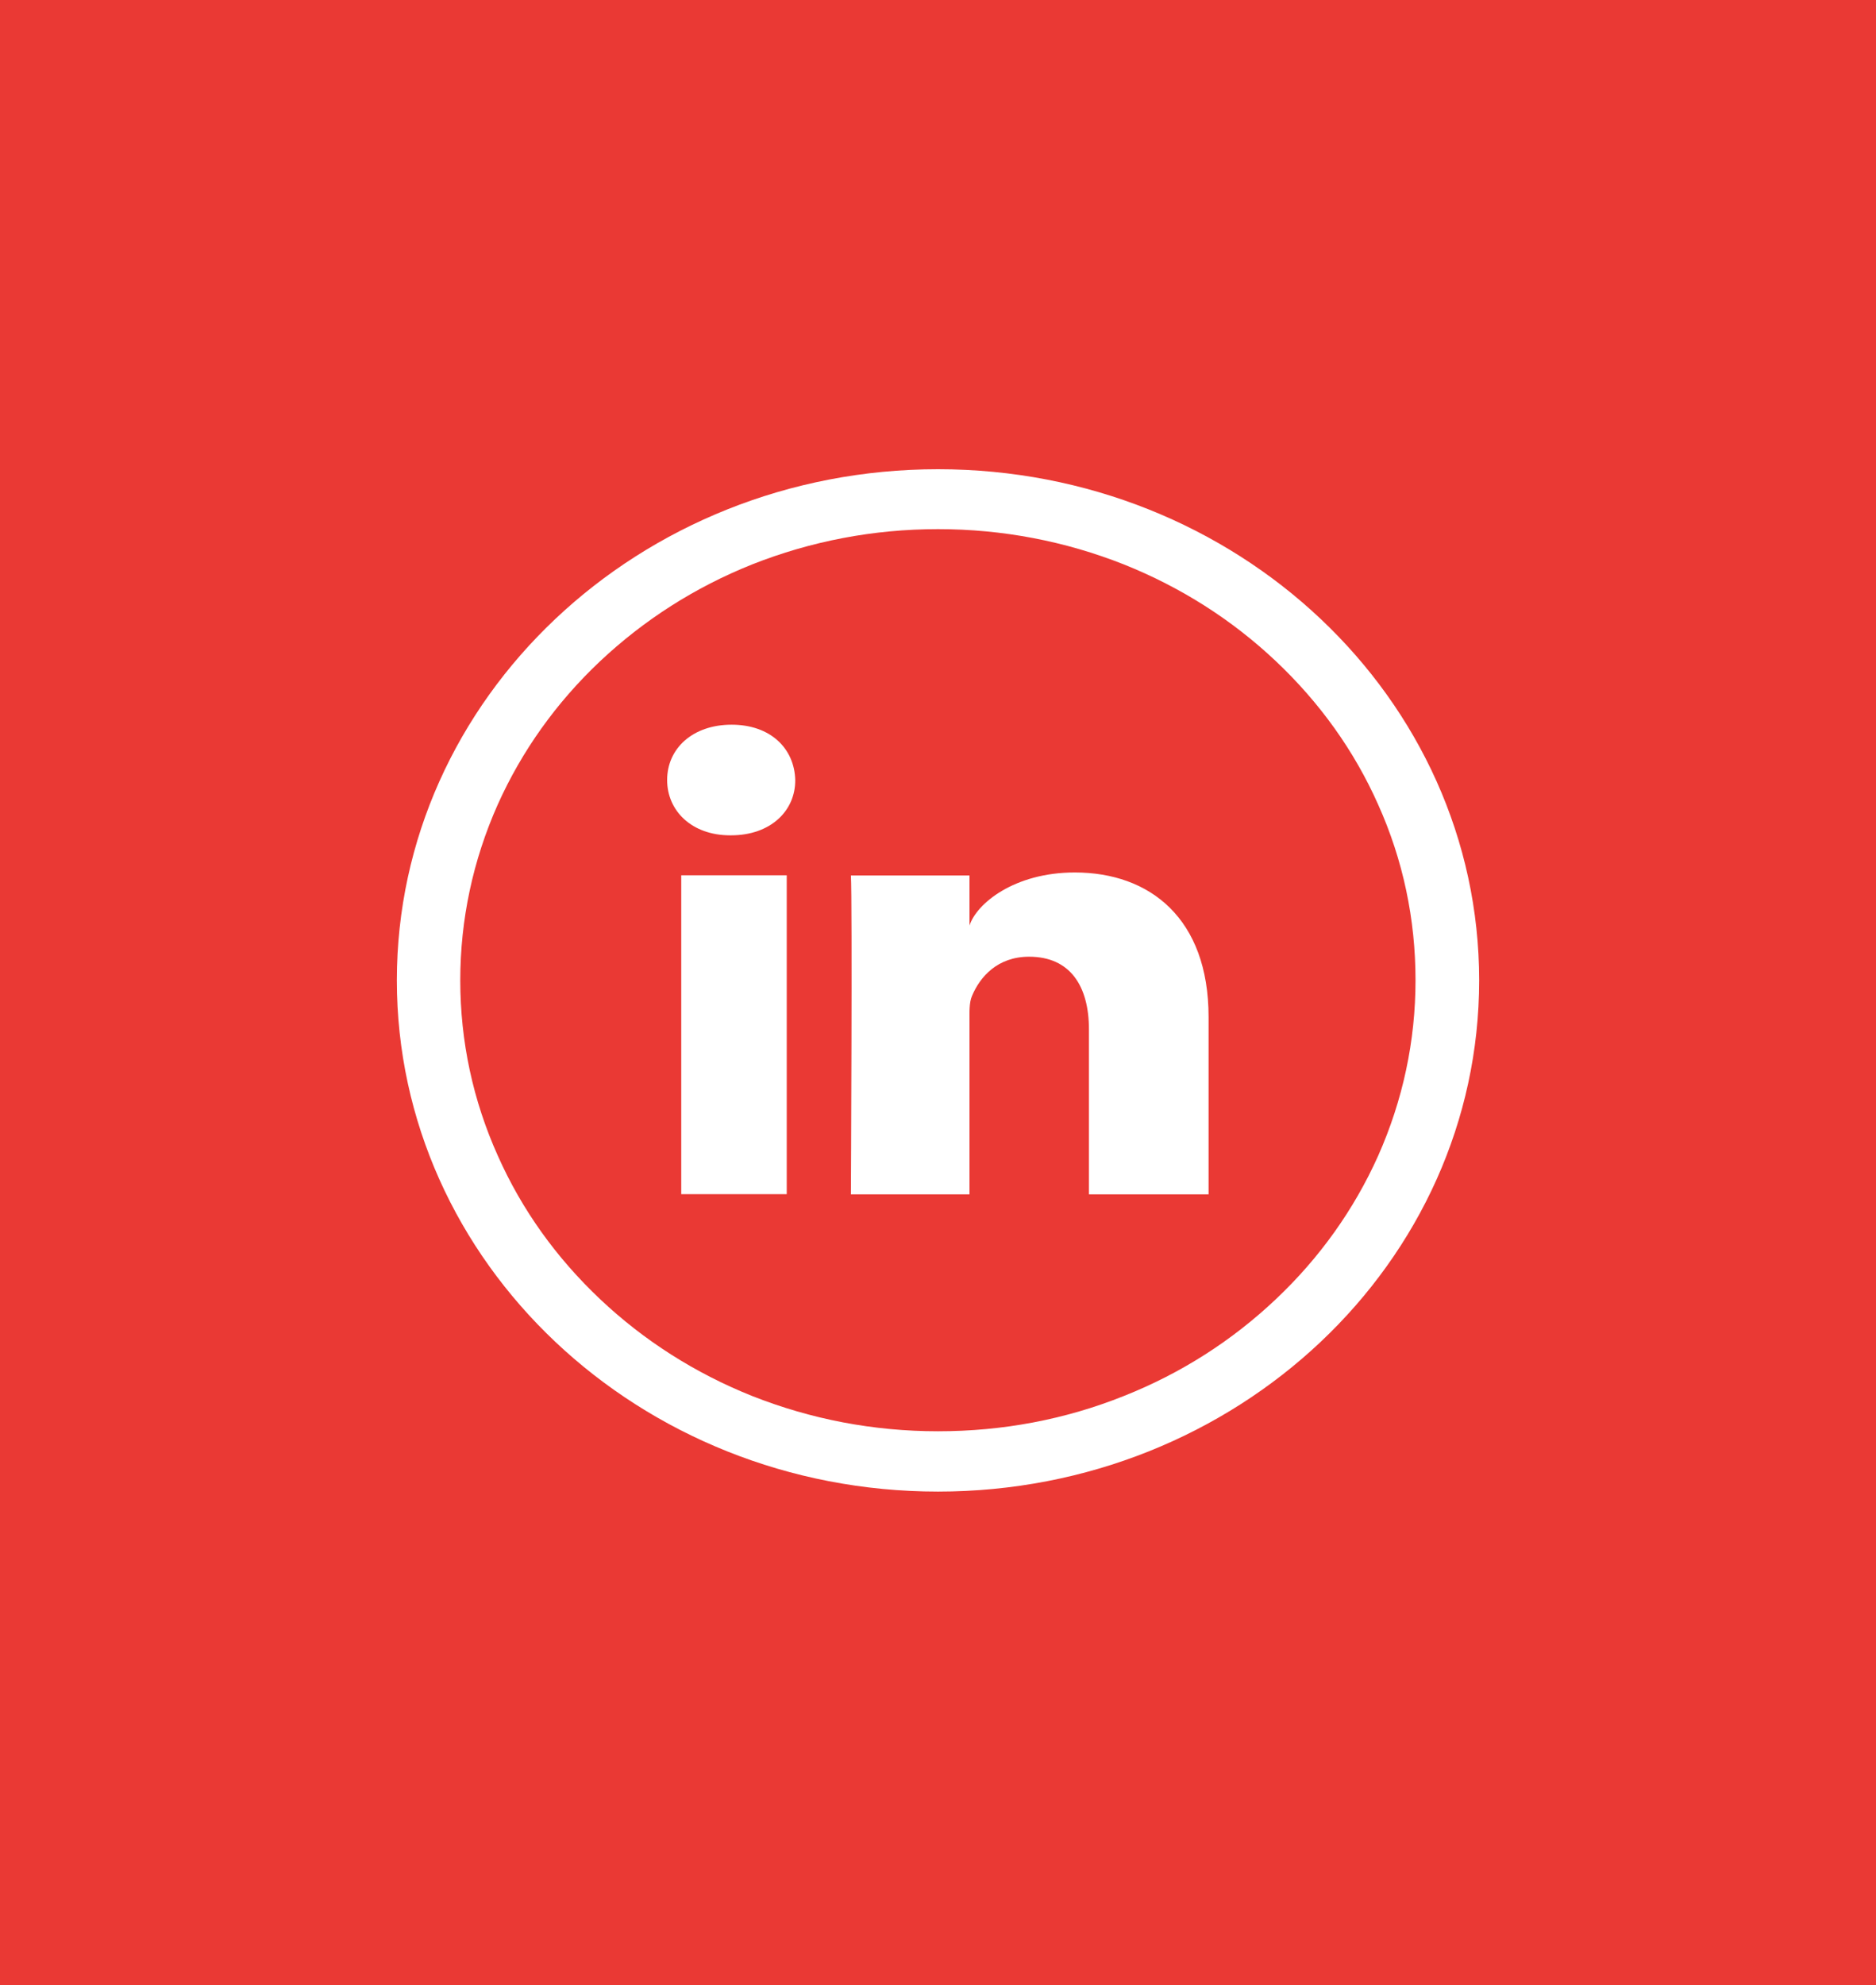 <svg width="52" height="55" viewBox="0 0 52 55" fill="none" xmlns="http://www.w3.org/2000/svg">
<rect width="52" height="55" fill="#EA3934"/>
<path d="M26 13C17.715 13 11 19.34 11 27.162C11 34.985 17.715 41.325 26 41.325C34.285 41.325 41 34.985 41 27.162C41 19.34 34.285 13 26 13ZM35.363 35.997C34.145 37.148 32.732 38.05 31.156 38.675C29.527 39.328 27.793 39.654 26 39.654C24.213 39.654 22.479 39.322 20.844 38.675C19.268 38.044 17.85 37.142 16.637 35.997C15.418 34.846 14.463 33.513 13.801 32.025C13.109 30.487 12.758 28.85 12.758 27.162C12.758 25.475 13.109 23.837 13.795 22.294C14.463 20.806 15.418 19.467 16.631 18.322C17.855 17.171 19.268 16.27 20.844 15.639C22.479 14.992 24.213 14.66 26 14.66C27.787 14.66 29.521 14.992 31.156 15.639C32.732 16.27 34.15 17.171 35.363 18.316C36.582 19.467 37.537 20.8 38.199 22.288C38.891 23.826 39.236 25.464 39.236 27.157C39.236 28.844 38.885 30.482 38.199 32.025C37.531 33.513 36.576 34.852 35.363 35.997Z" fill="white"/>
<path d="M21.807 24.25H18.883V33.085H21.807V24.25Z" fill="white"/>
<path d="M20.279 20.078C19.201 20.078 18.492 20.736 18.492 21.61C18.492 22.468 19.178 23.143 20.238 23.143H20.262C21.363 23.143 22.049 22.462 22.043 21.61C22.02 20.736 21.357 20.078 20.279 20.078Z" fill="white"/>
<path d="M29.791 24.172C28.115 24.172 27.066 25.035 26.873 25.643V24.255H23.586C23.627 24.991 23.586 33.09 23.586 33.09H26.873V28.316C26.873 28.044 26.861 27.779 26.943 27.591C27.166 27.06 27.652 26.506 28.525 26.506C29.668 26.506 30.184 27.325 30.184 28.52V33.09H33.5V28.177C33.5 25.444 31.871 24.172 29.791 24.172Z" fill="white"/>
</svg>
